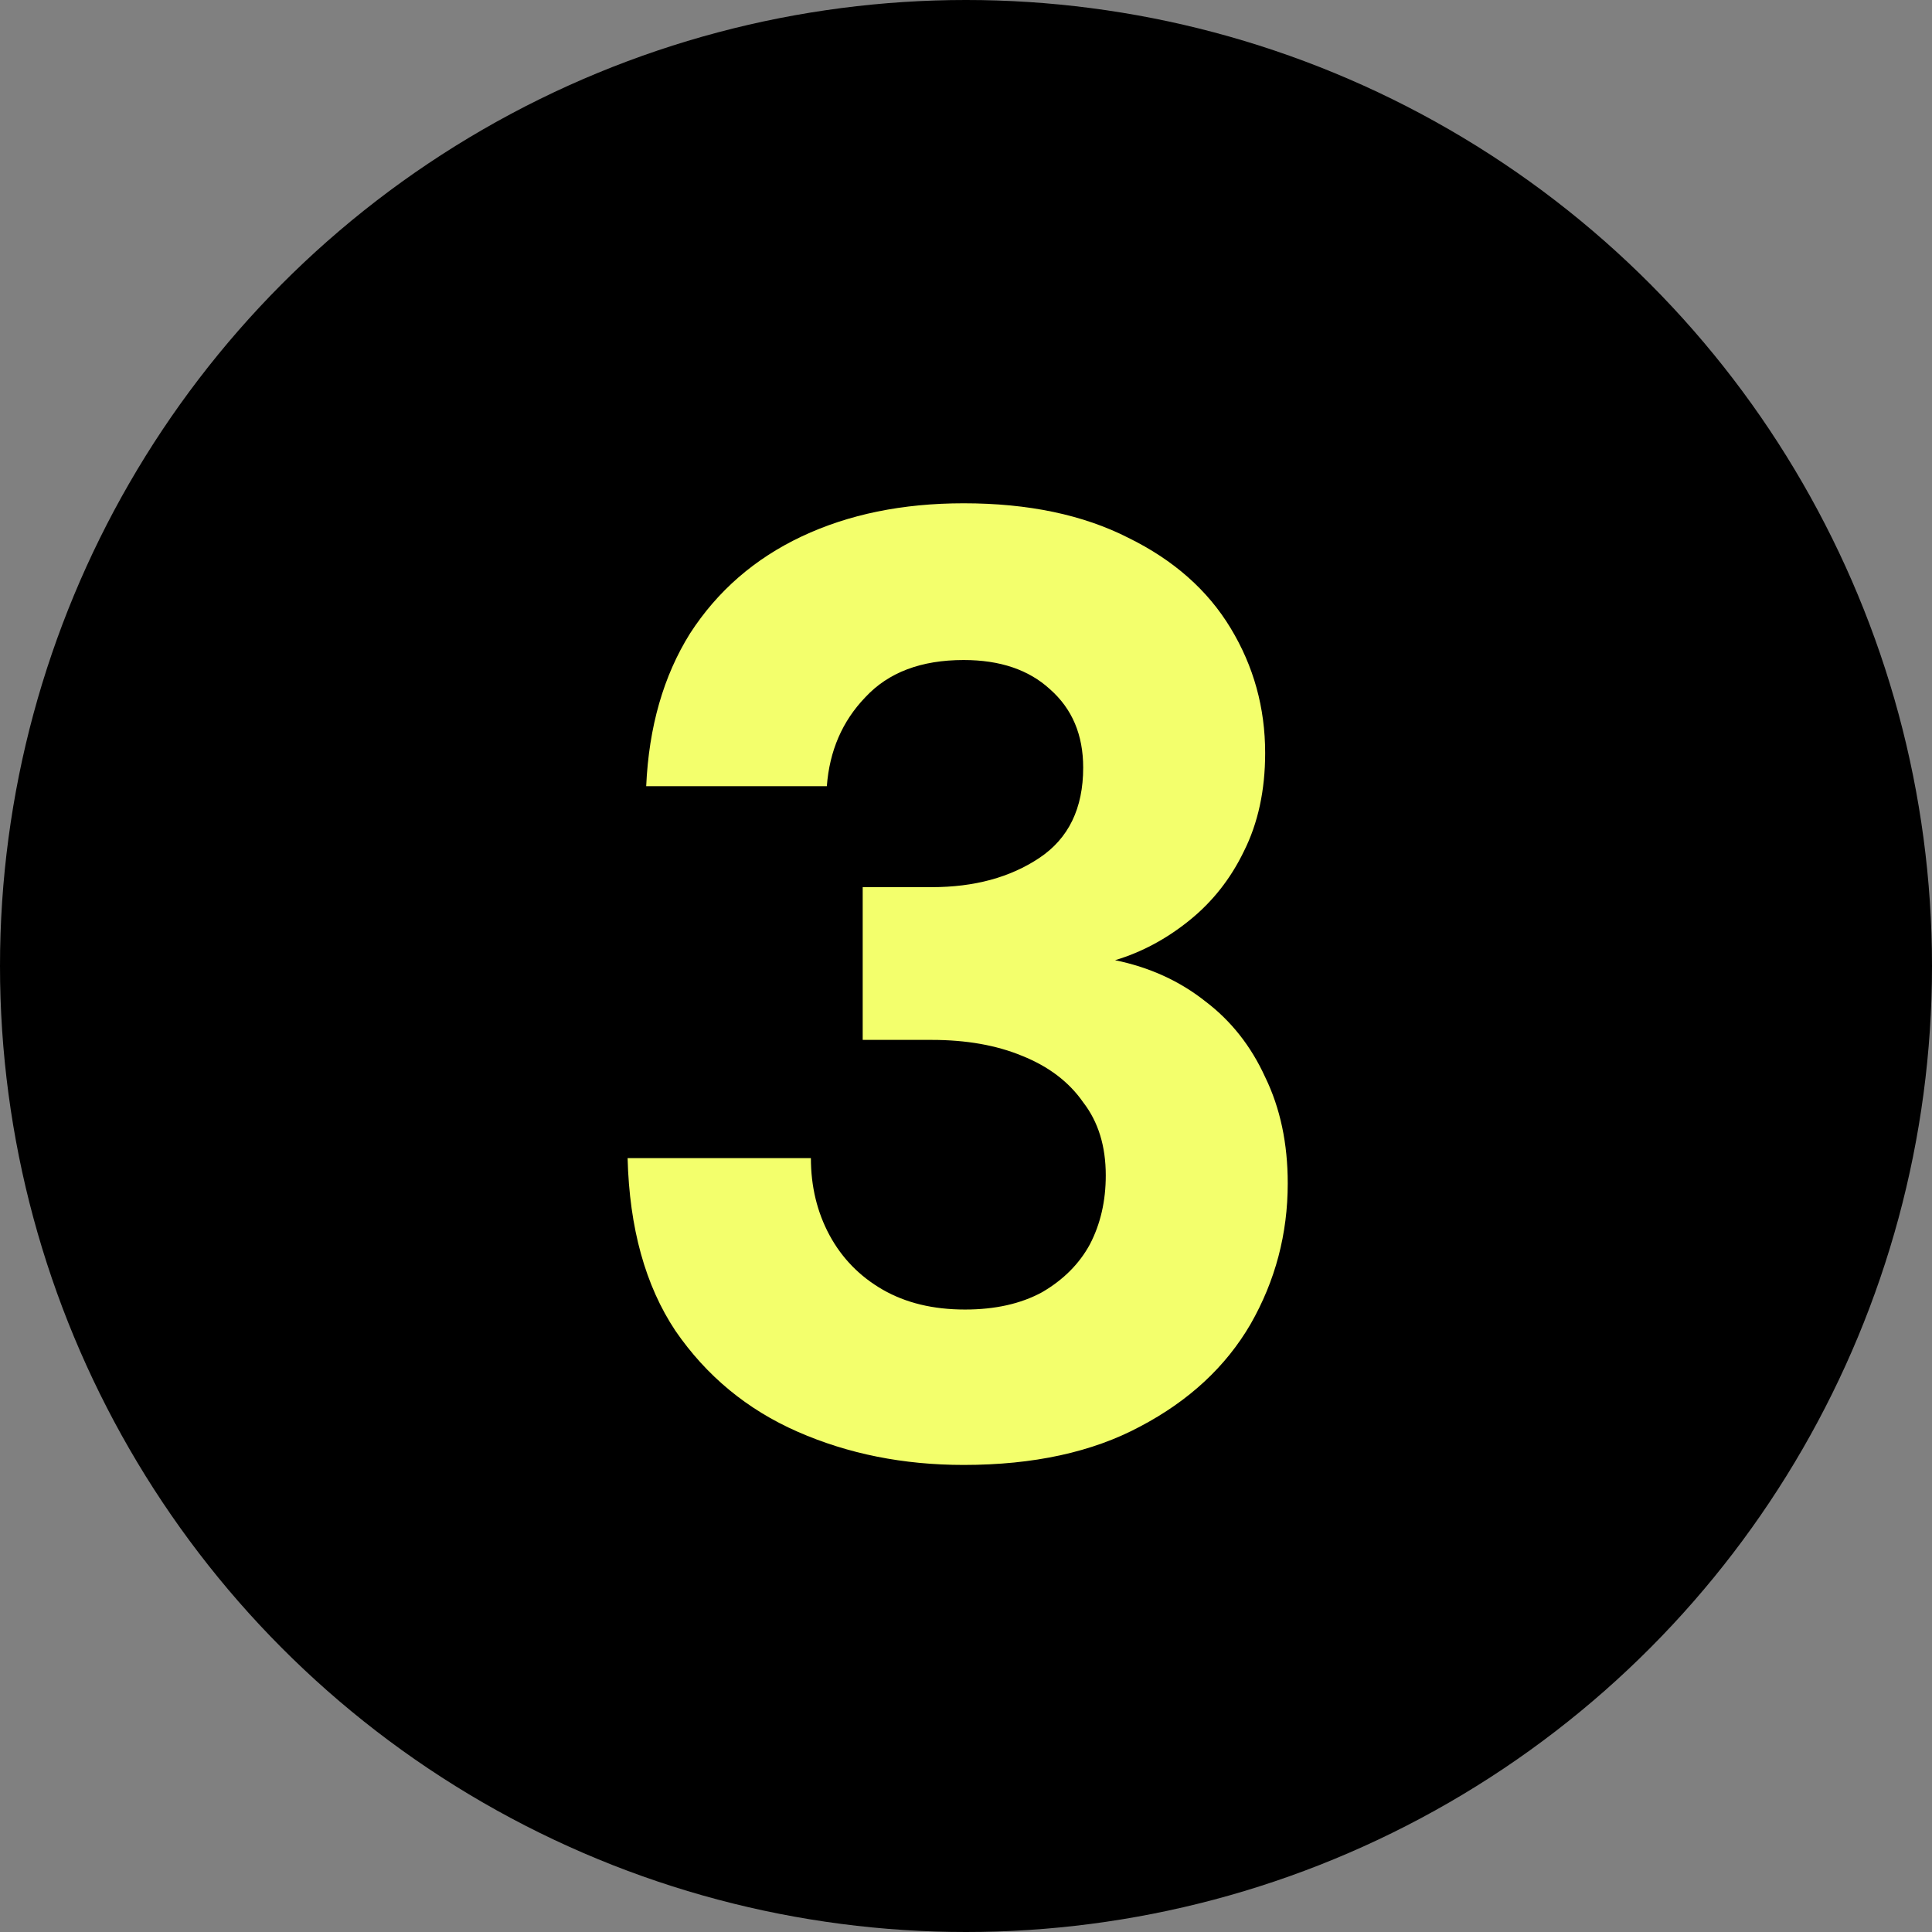 <svg xmlns="http://www.w3.org/2000/svg" width="32" height="32" viewBox="0 0 32 32" fill="none"><rect x="0" y="0" width="32" height="32" fill="#808080" stroke="none"/><circle cx="16" cy="16" r="16" fill="black"></circle><path d="M15.961 24.264C14.964 24.264 14.047 24.081 13.211 23.714C12.375 23.347 11.701 22.79 11.187 22.042C10.689 21.294 10.425 20.341 10.395 19.182H13.431C13.431 19.651 13.534 20.077 13.739 20.458C13.945 20.839 14.238 21.14 14.619 21.36C15.001 21.58 15.455 21.69 15.983 21.69C16.482 21.69 16.907 21.595 17.259 21.404C17.611 21.199 17.875 20.935 18.051 20.612C18.227 20.275 18.315 19.893 18.315 19.468C18.315 18.984 18.191 18.581 17.941 18.258C17.707 17.921 17.369 17.664 16.929 17.488C16.504 17.312 16.005 17.224 15.433 17.224H14.289V14.694H15.433C16.137 14.694 16.731 14.533 17.215 14.21C17.699 13.887 17.941 13.389 17.941 12.714C17.941 12.171 17.758 11.739 17.391 11.416C17.039 11.093 16.563 10.932 15.961 10.932C15.257 10.932 14.715 11.137 14.333 11.548C13.952 11.944 13.739 12.435 13.695 13.022H10.703C10.747 12.039 10.989 11.196 11.429 10.492C11.884 9.788 12.5 9.253 13.277 8.886C14.055 8.519 14.949 8.336 15.961 8.336C17.032 8.336 17.941 8.527 18.689 8.908C19.437 9.275 20.002 9.773 20.383 10.404C20.765 11.035 20.955 11.724 20.955 12.472C20.955 13.088 20.838 13.631 20.603 14.1C20.383 14.555 20.083 14.936 19.701 15.244C19.32 15.552 18.909 15.772 18.469 15.904C19.041 16.021 19.54 16.249 19.965 16.586C20.391 16.909 20.721 17.327 20.955 17.84C21.205 18.353 21.329 18.94 21.329 19.6C21.329 20.436 21.124 21.213 20.713 21.932C20.303 22.636 19.694 23.201 18.887 23.626C18.095 24.051 17.12 24.264 15.961 24.264Z" fill="#F3FF6C"></path></svg>
